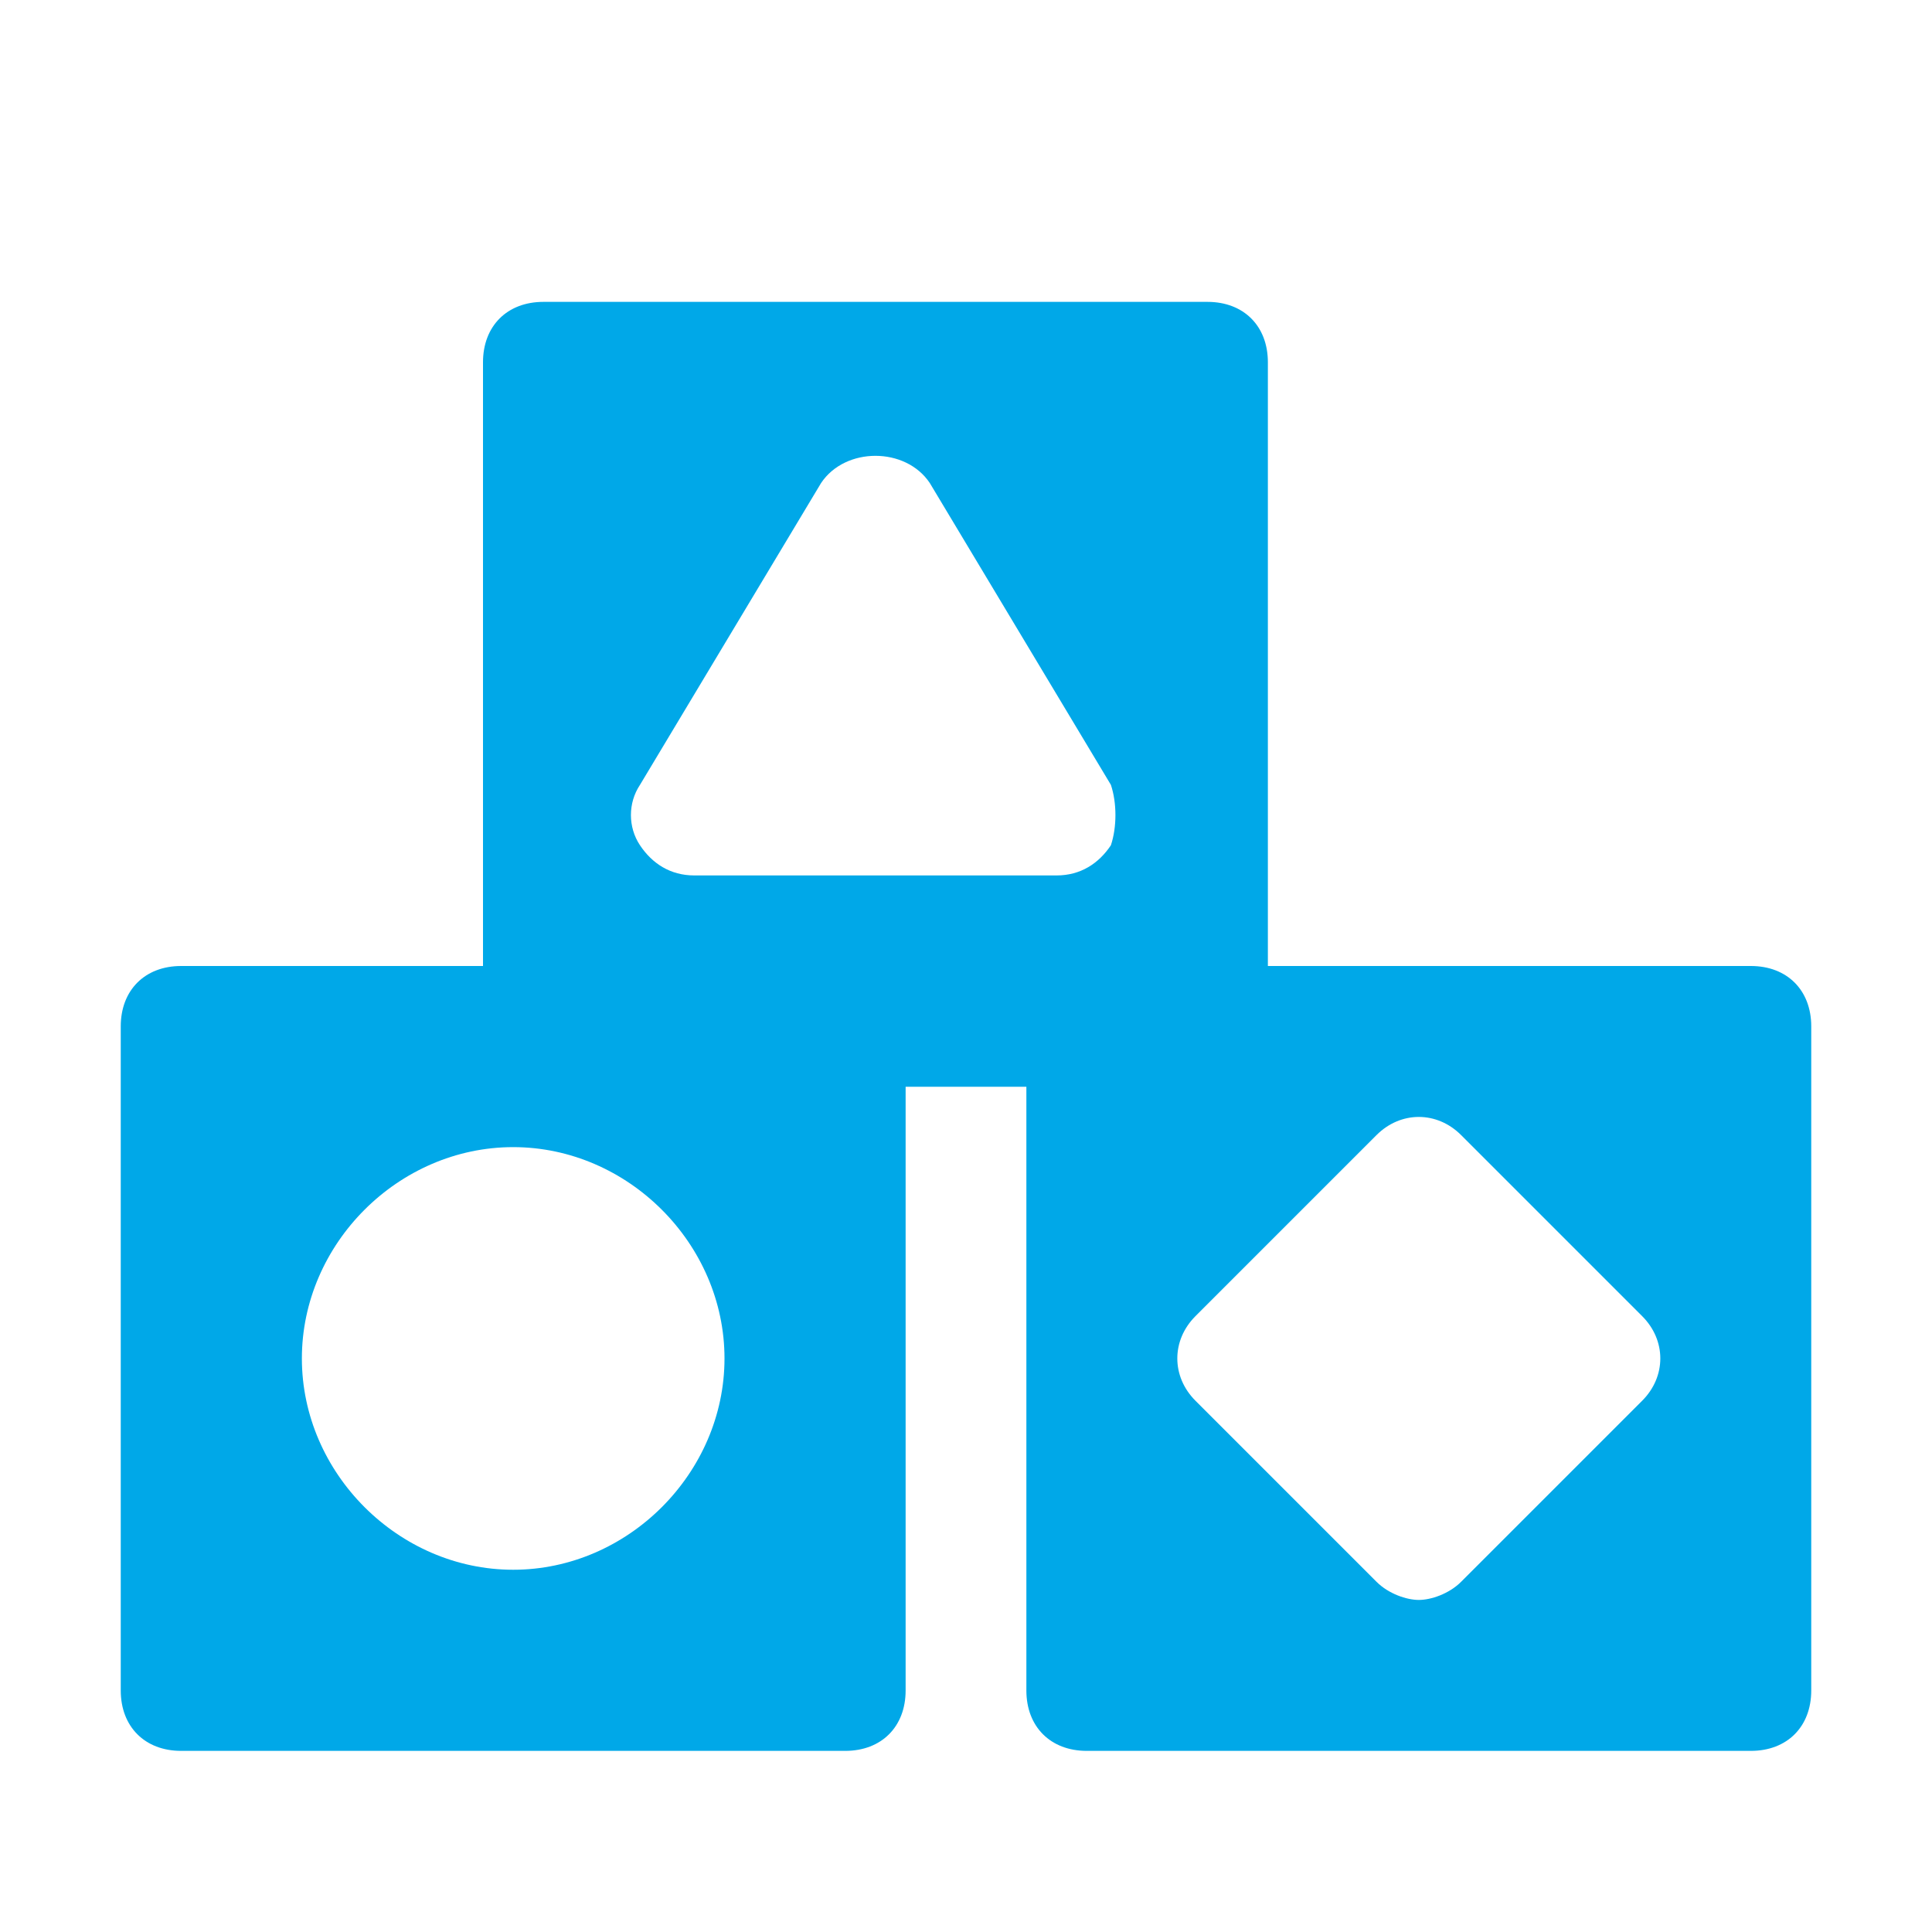 <!DOCTYPE svg PUBLIC "-//W3C//DTD SVG 1.1//EN" "http://www.w3.org/Graphics/SVG/1.1/DTD/svg11.dtd">
<!-- Uploaded to: SVG Repo, www.svgrepo.com, Transformed by: SVG Repo Mixer Tools -->
<svg version="1.1" id="Icons" xmlns="http://www.w3.org/2000/svg" xmlns:xlink="http://www.w3.org/1999/xlink" viewBox="0 0 32 32" xml:space="preserve" width="256px" height="256px" fill="#00a8e8">
<g id="SVGRepo_bgCarrier" stroke-width="0"/>
<g id="SVGRepo_tracerCarrier" stroke-linecap="round" stroke-linejoin="round"/>
<g id="SVGRepo_iconCarrier"> <style type="text/css"> .st0{fill:none;stroke:#00a8e8;stroke-width:2;stroke-linecap:round;stroke-linejoin:round;stroke-miterlimit:10;} </style> <path d="M14,16H3c-0.6,0-1,0.4-1,1v11c0,0.6,0.4,1,1,1h11c0.6,0,1-0.4,1-1V17C15,16.4,14.6,16,14,16z M8.5,26C6.6,26,5,24.4,5,22.5 S6.6,19,8.5,19s3.5,1.6,3.5,3.5S10.4,26,8.5,26z"/> <path d="M29,16H18c-0.6,0-1,0.4-1,1v11c0,0.6,0.4,1,1,1h11c0.6,0,1-0.4,1-1V17C30,16.4,29.6,16,29,16z M27.2,23.2l-3,3 c-0.2,0.2-0.5,0.3-0.7,0.3s-0.5-0.1-0.7-0.3l-3-3c-0.4-0.4-0.4-1,0-1.4l3-3c0.4-0.4,1-0.4,1.4,0l3,3C27.6,22.2,27.6,22.8,27.2,23.2z "/> <path d="M20,5H9C8.4,5,8,5.4,8,6v11c0,0.6,0.4,1,1,1h11c0.6,0,1-0.4,1-1V6C21,5.4,20.6,5,20,5z M18.4,14c-0.2,0.3-0.5,0.5-0.9,0.5 h-6c-0.4,0-0.7-0.2-0.9-0.5s-0.2-0.7,0-1l3-5C14,7.4,15,7.4,15.4,8l3,5C18.5,13.3,18.5,13.7,18.4,14z"/> </g>
</svg>